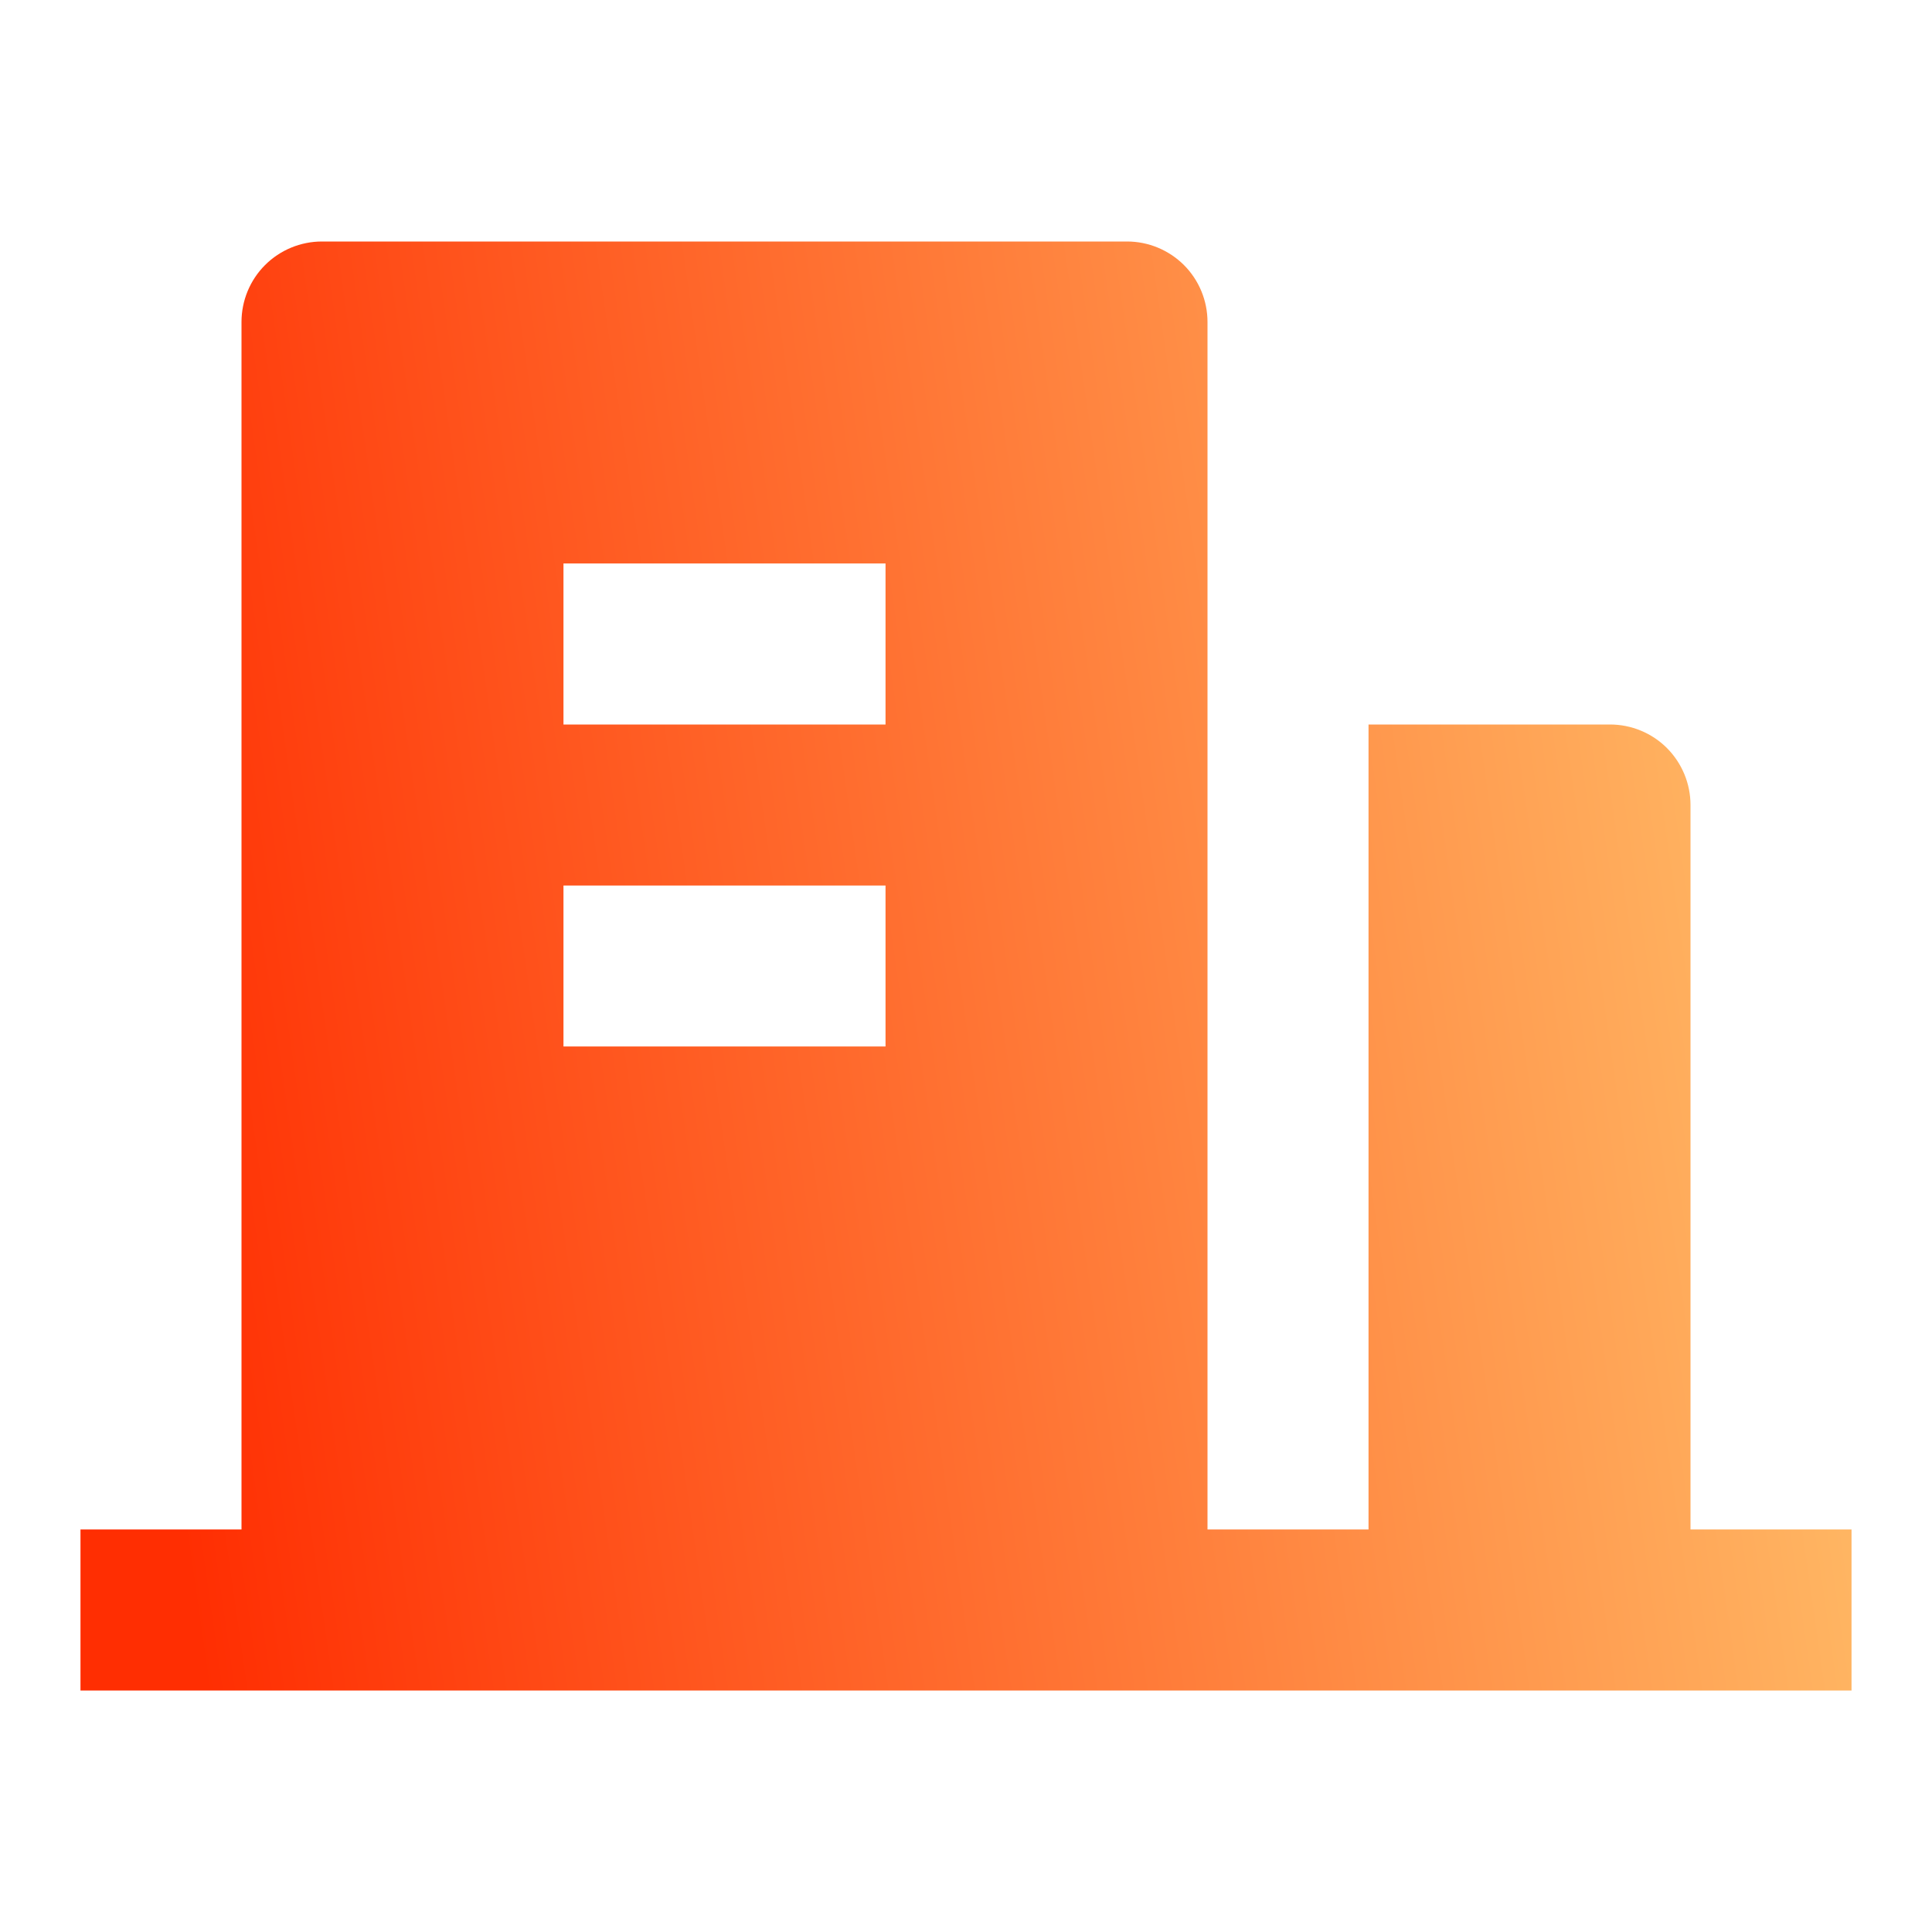 <svg width="26" height="26" viewBox="0 0 26 26" fill="none" xmlns="http://www.w3.org/2000/svg">
<path d="M22.75 20.583H24.917V22.75H1.083V20.583H3.25V4.333C3.25 4.046 3.364 3.77 3.567 3.567C3.77 3.364 4.046 3.25 4.333 3.25H15.167C15.454 3.25 15.729 3.364 15.933 3.567C16.136 3.77 16.25 4.046 16.25 4.333V20.583H18.417V9.75H21.667C21.954 9.75 22.23 9.864 22.433 10.067C22.636 10.271 22.75 10.546 22.75 10.833V20.583ZM7.583 11.917V14.083H11.917V11.917H7.583ZM7.583 7.583V9.75H11.917V7.583H7.583Z" fill="url(#paint0_linear_1891_1828)"/>
<defs>
<linearGradient id="paint0_linear_1891_1828" x1="24.917" y1="4.821" x2="0.678" y2="8.28" gradientUnits="userSpaceOnUse">
<stop stop-color="#FFC36C"/>
<stop offset="1" stop-color="#FF2E02"/>
</linearGradient>
</defs>
</svg>
